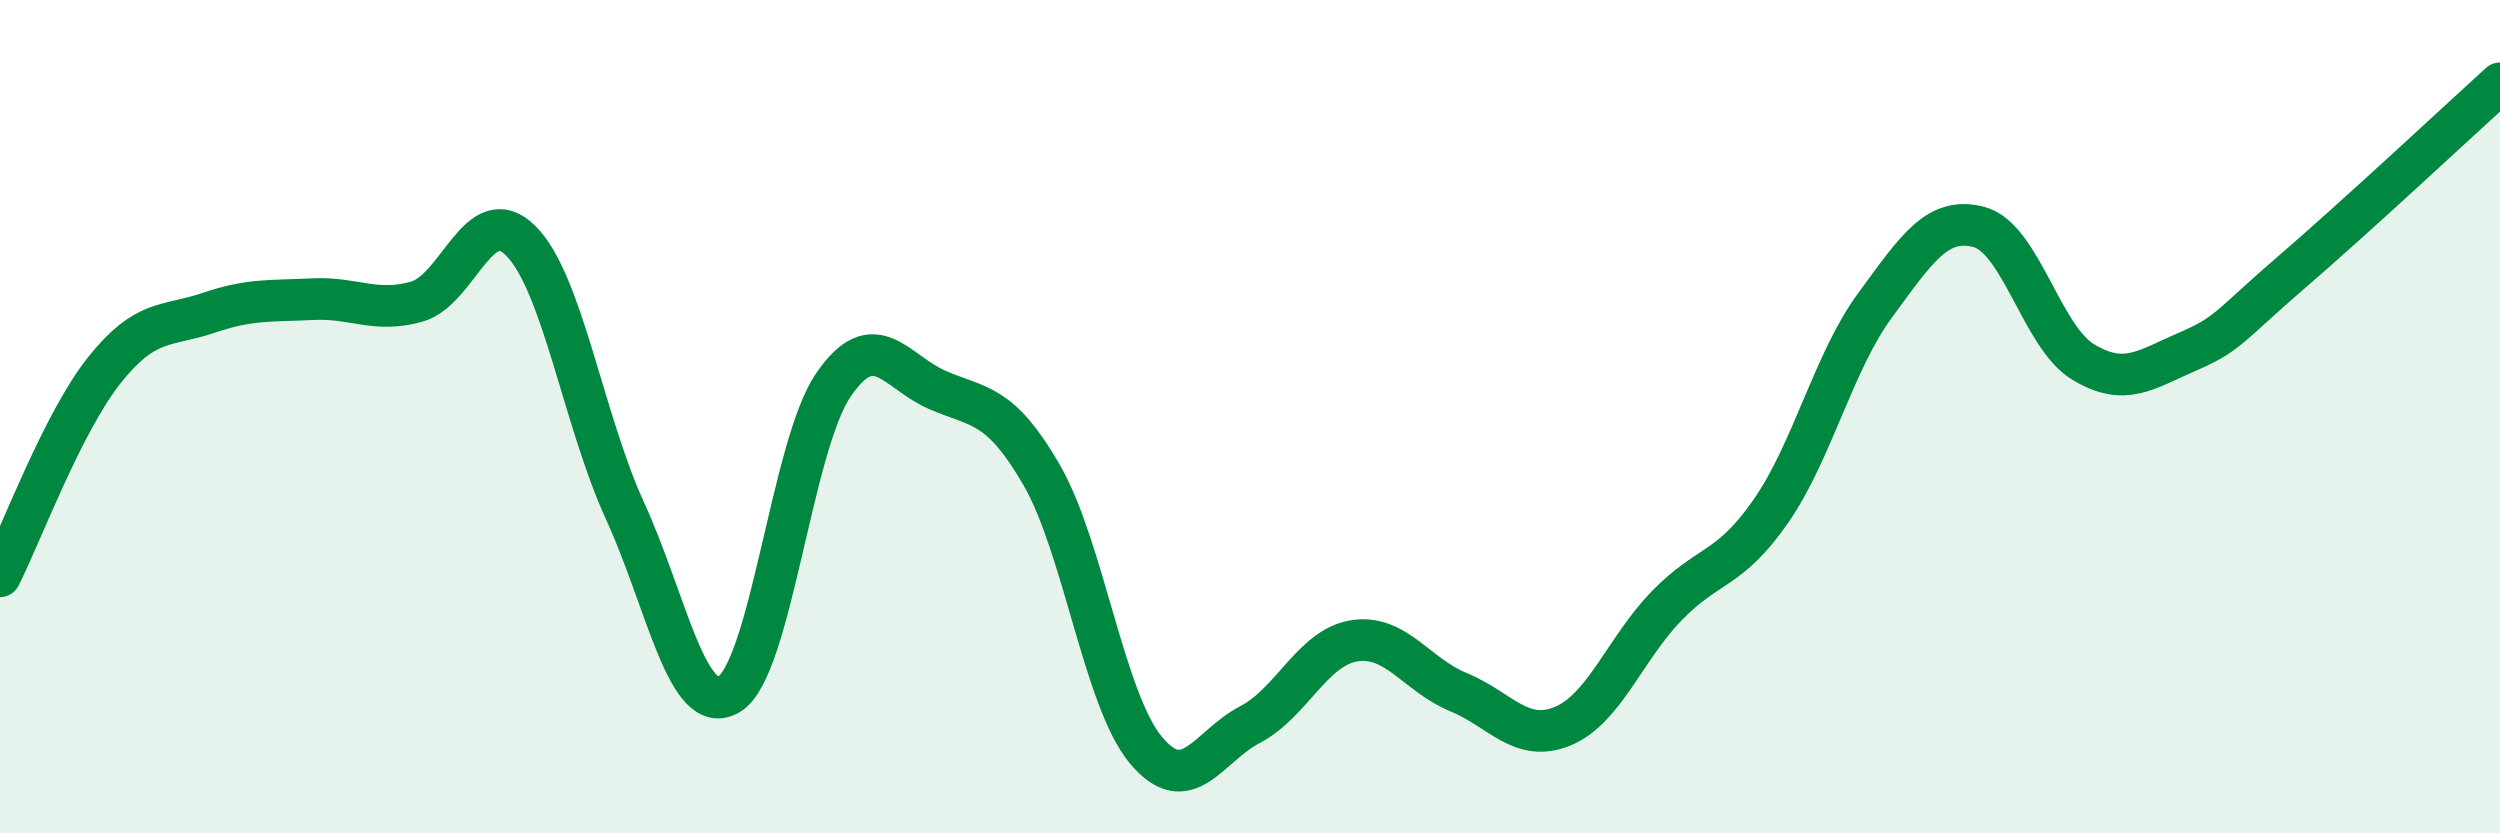 
    <svg width="60" height="20" viewBox="0 0 60 20" xmlns="http://www.w3.org/2000/svg">
      <path
        d="M 0,13.83 C 0.5,12.84 1.5,10.15 2.5,8.89 C 3.5,7.63 4,7.85 5,7.51 C 6,7.17 6.5,7.23 7.5,7.18 C 8.5,7.13 9,7.52 10,7.24 C 11,6.96 11.5,4.78 12.5,5.78 C 13.5,6.78 14,10.08 15,12.26 C 16,14.44 16.5,17.26 17.5,16.66 C 18.5,16.06 19,10.7 20,9.24 C 21,7.78 21.5,8.93 22.5,9.36 C 23.5,9.79 24,9.67 25,11.4 C 26,13.13 26.5,16.8 27.5,18 C 28.5,19.2 29,17.91 30,17.39 C 31,16.87 31.5,15.54 32.5,15.38 C 33.5,15.22 34,16.2 35,16.61 C 36,17.02 36.5,17.84 37.5,17.43 C 38.5,17.02 39,15.57 40,14.54 C 41,13.51 41.5,13.71 42.5,12.27 C 43.5,10.83 44,8.69 45,7.33 C 46,5.97 46.5,5.18 47.5,5.45 C 48.5,5.72 49,8.09 50,8.69 C 51,9.29 51.5,8.87 52.5,8.44 C 53.5,8.01 53.5,7.82 55,6.53 C 56.5,5.24 59,2.91 60,2L60 20L0 20Z"
        fill="#008740"
        opacity="0.1"
        stroke-linecap="round"
        stroke-linejoin="round"
      />
      <path
        d="M 0,13.83 C 0.5,12.84 1.5,10.15 2.5,8.89 C 3.5,7.63 4,7.85 5,7.51 C 6,7.17 6.5,7.23 7.5,7.18 C 8.5,7.13 9,7.52 10,7.24 C 11,6.96 11.5,4.78 12.5,5.78 C 13.5,6.78 14,10.08 15,12.26 C 16,14.44 16.5,17.26 17.5,16.66 C 18.5,16.06 19,10.7 20,9.24 C 21,7.78 21.5,8.93 22.5,9.36 C 23.5,9.79 24,9.67 25,11.4 C 26,13.13 26.5,16.8 27.5,18 C 28.5,19.2 29,17.91 30,17.39 C 31,16.87 31.5,15.54 32.5,15.38 C 33.5,15.22 34,16.2 35,16.61 C 36,17.02 36.5,17.84 37.5,17.43 C 38.5,17.02 39,15.57 40,14.54 C 41,13.51 41.5,13.71 42.5,12.27 C 43.5,10.83 44,8.69 45,7.33 C 46,5.97 46.5,5.18 47.5,5.45 C 48.5,5.72 49,8.09 50,8.69 C 51,9.29 51.5,8.87 52.5,8.44 C 53.5,8.01 53.5,7.82 55,6.53 C 56.5,5.24 59,2.91 60,2"
        stroke="#008740"
        stroke-width="1"
        fill="none"
        stroke-linecap="round"
        stroke-linejoin="round"
      />
    </svg>
  